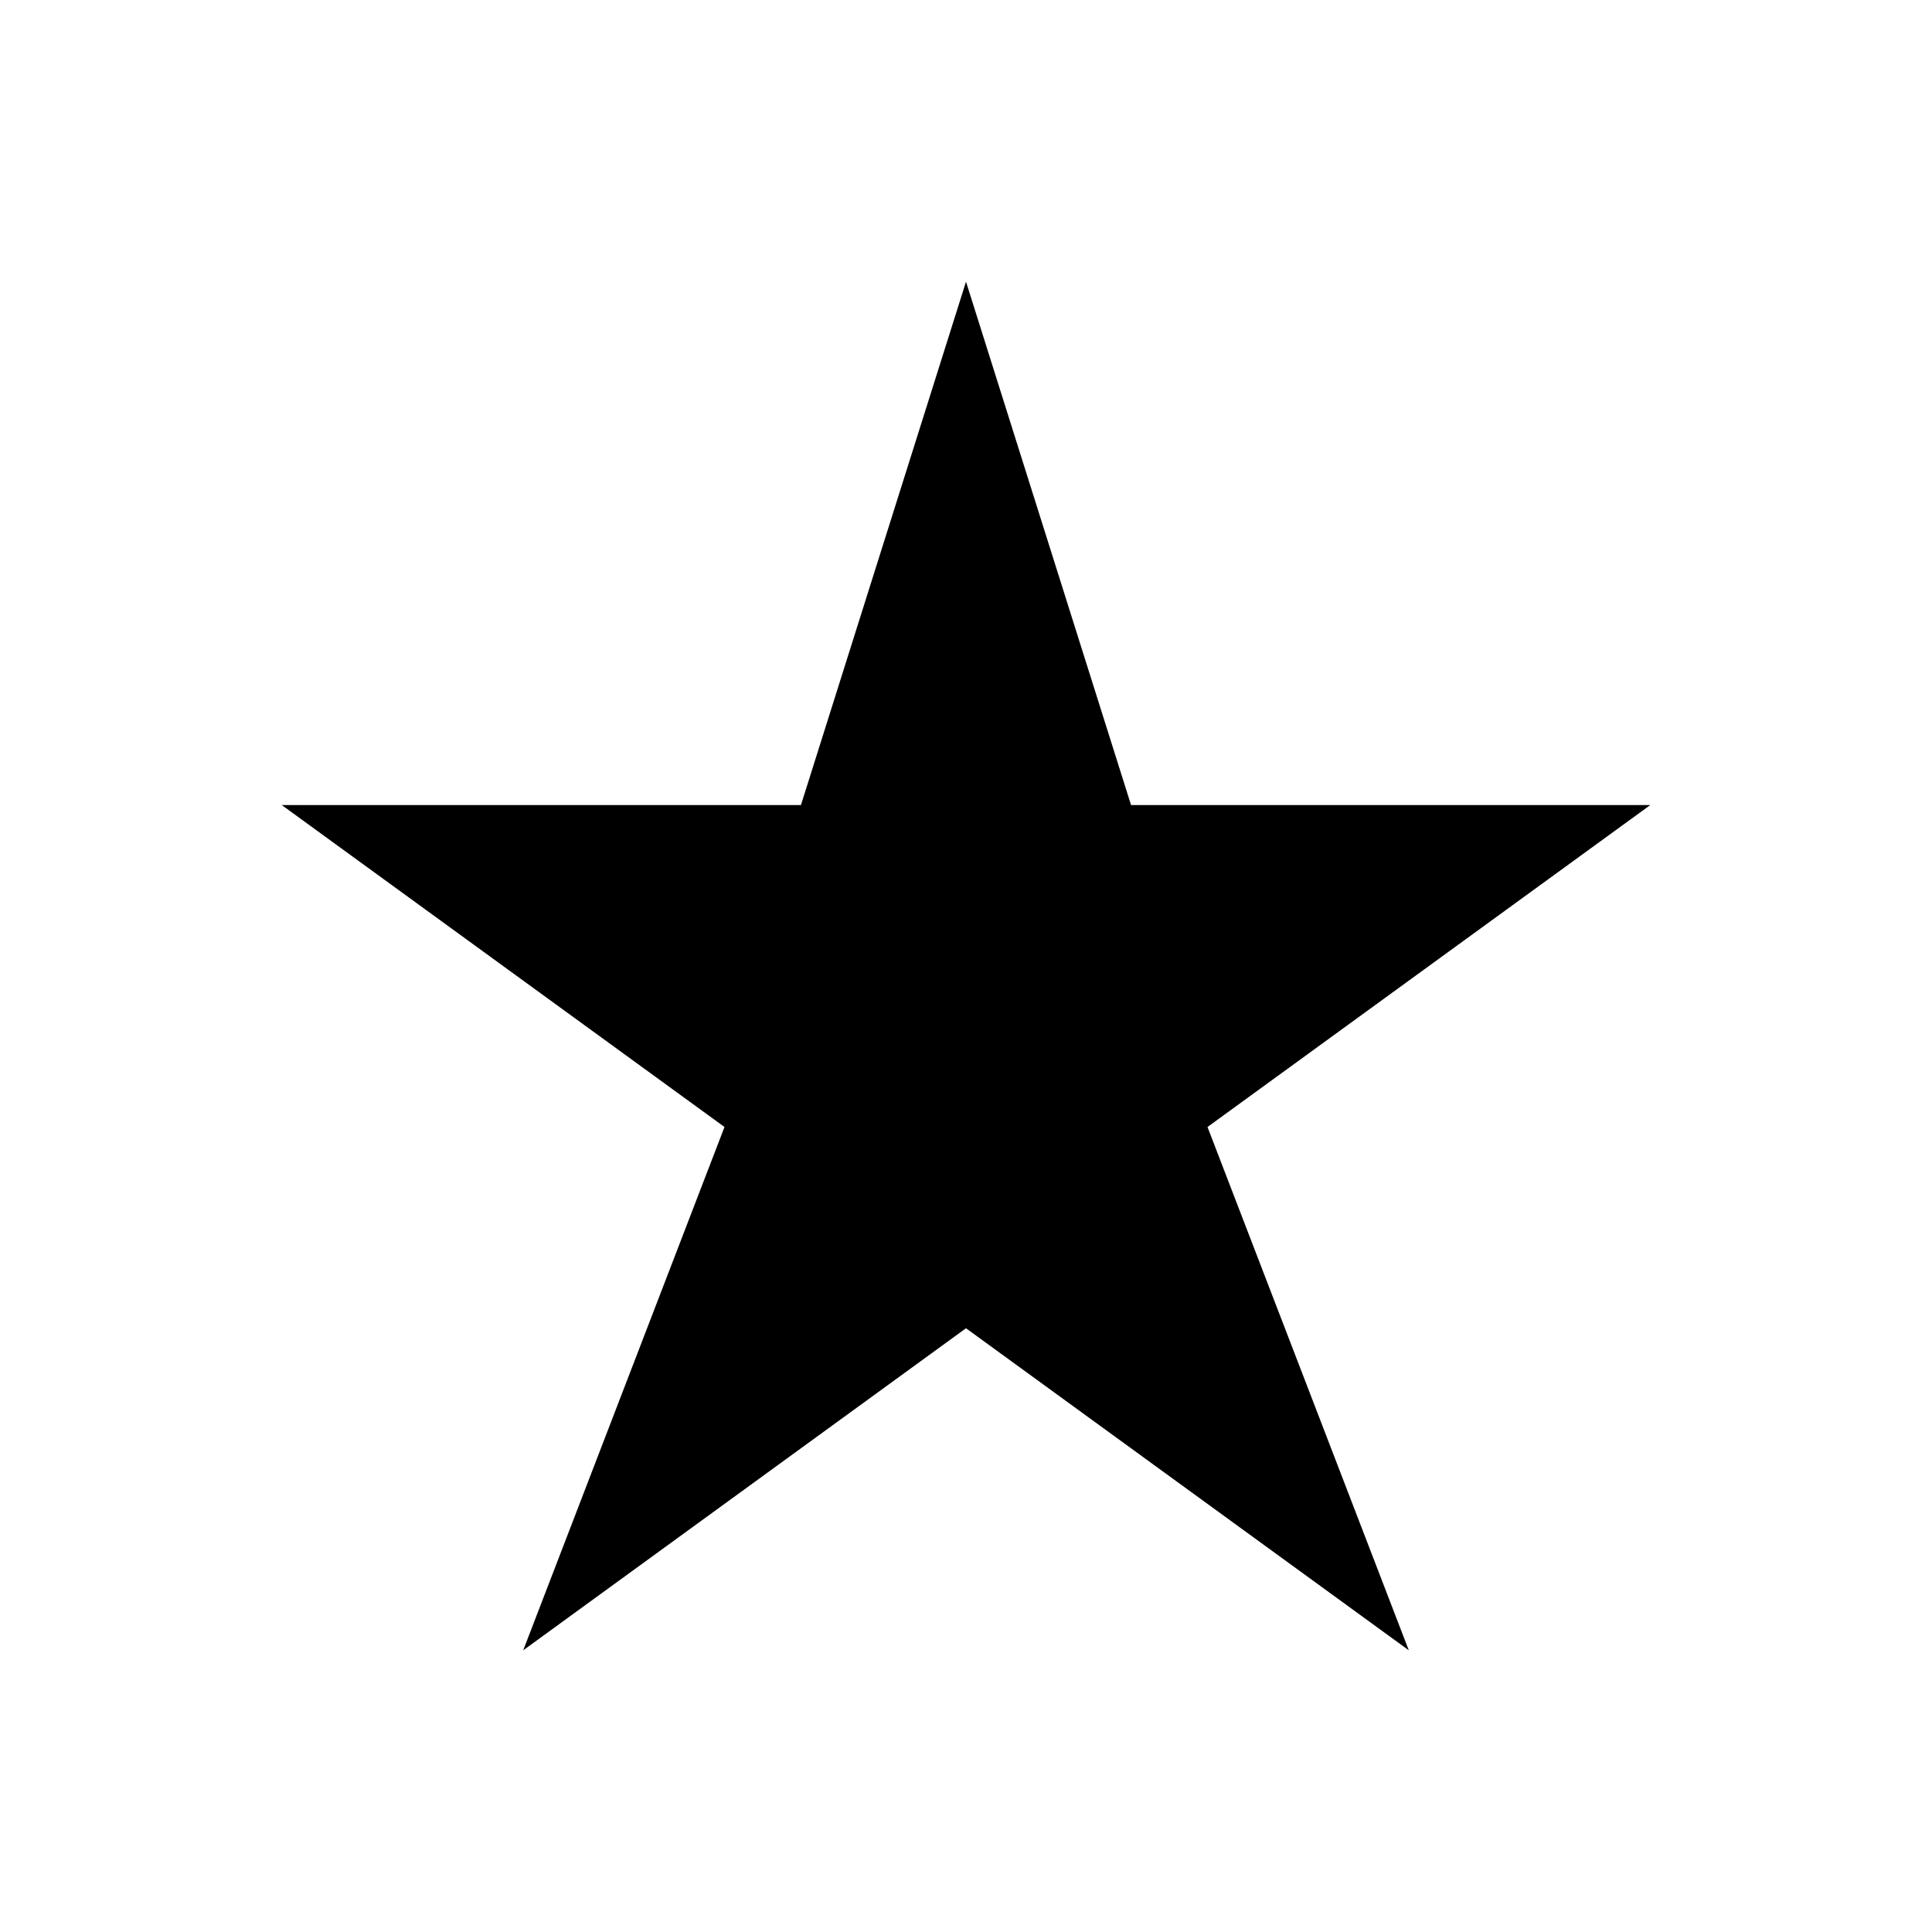 <svg width="42" height="42" viewBox="0 0 42 42" fill="none" xmlns="http://www.w3.org/2000/svg">
<path d="M35.876 17.501H24.588L21 6.124L17.412 17.501H6.125L15.75 24.5L11.374 35.876L21 28.875L30.626 35.876L26.25 24.5L35.876 17.501Z" fill="black"/>
</svg>
